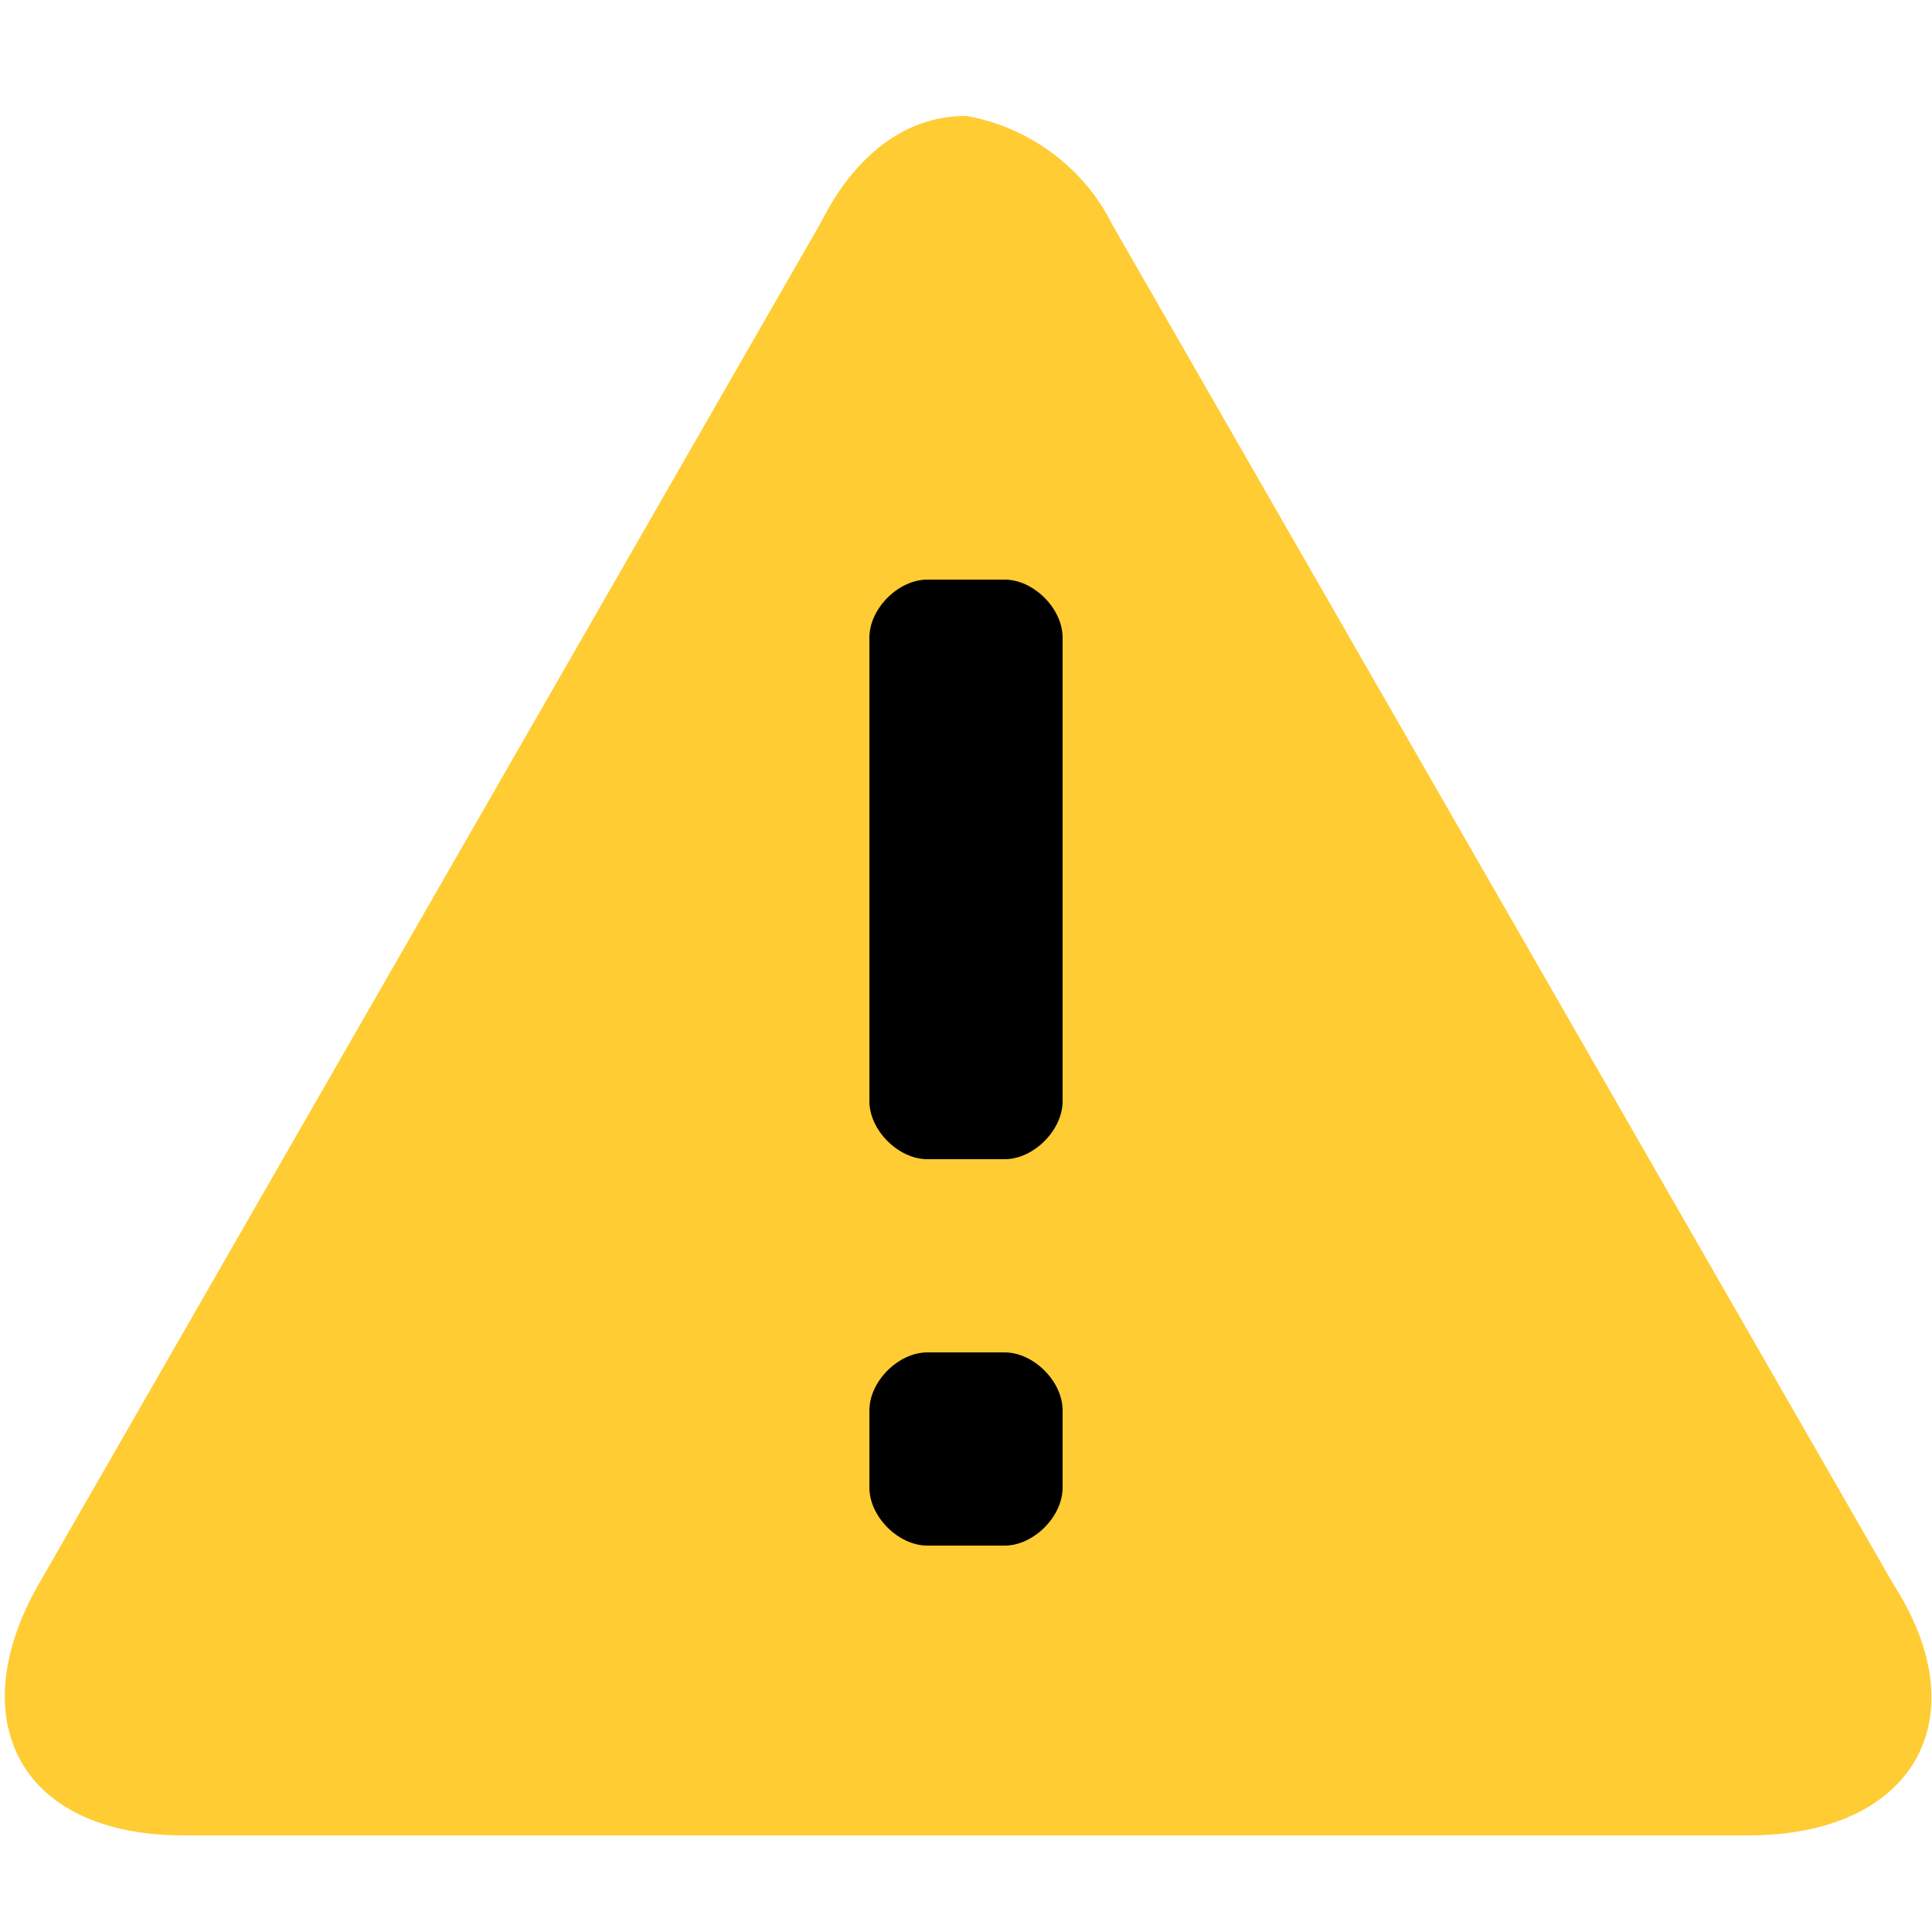 <svg viewBox="0 0 20 20" height="100" width="100" version="1.1" xmlns="http://www.w3.org/2000/svg" data-sanitized-data-name="Layer 1" data-name="Layer 1" id="Layer_1">
  <defs>
    <style>
      .cls-1 {
        fill: #000;
      }

      .cls-1, .cls-2 {
        stroke-width: 0px;
      }

      .cls-2 {
        fill: #fc3;
      }
    </style>
  </defs>
  <rect height="10.7" width="3.4" y="5.6" x="8.3" class="cls-1"></rect>
  <path d="M19.6,16.4L11.5,2.3c-.3-.6-.9-1-1.5-1.1-.7,0-1.2.5-1.5,1.1L.4,16.4c-.8,1.4-.2,2.6,1.5,2.6h16.2c1.7,0,2.4-1.2,1.5-2.6ZM10.4,16h-.8c-.3,0-.6-.3-.6-.6v-.8c0-.3.3-.6.6-.6h.8c.3,0,.6.3.6.6v.8c0,.3-.3.6-.6.6ZM10.4,12h-.8c-.3,0-.6-.3-.6-.6v-4.8c0-.3.3-.6.6-.6h.8c.3,0,.6.3.6.6v4.8c0,.3-.3.6-.6.6Z" class="cls-2"></path>
</svg>